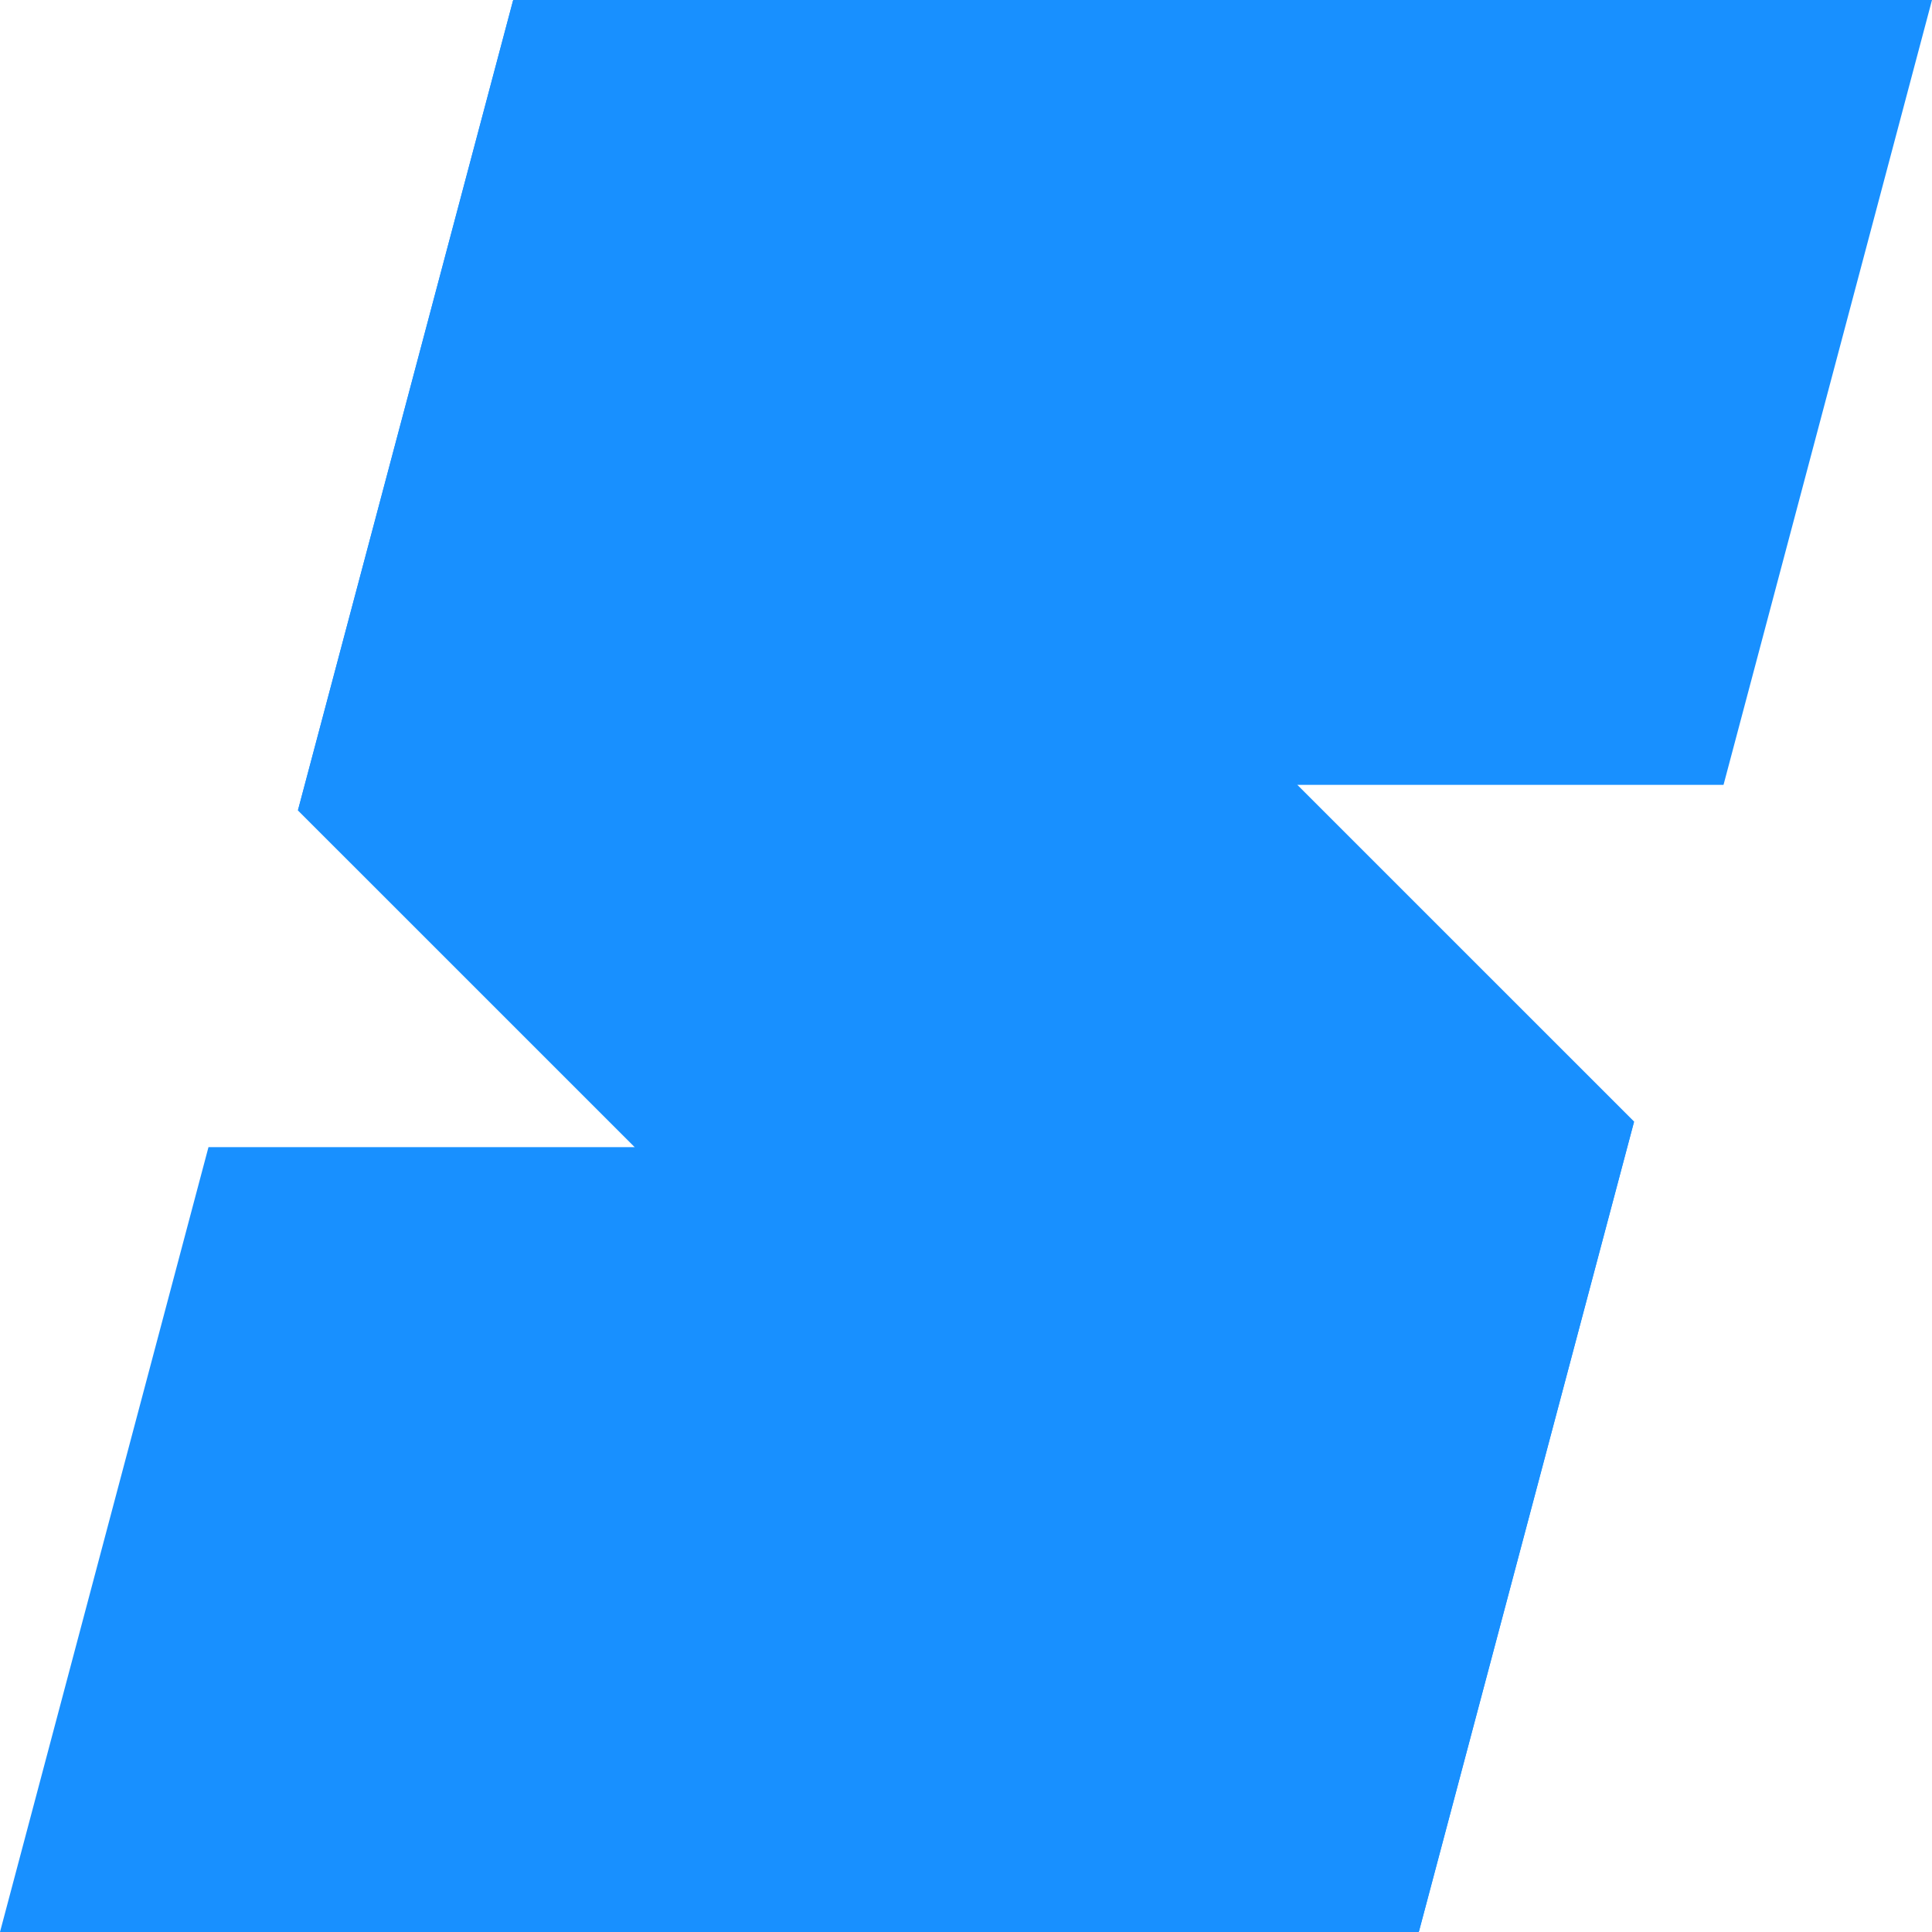 <svg xmlns="http://www.w3.org/2000/svg" viewBox="0 0 512 512"><g data-name="图层 2"><g data-name="图层 1" fill="#1890ff"><path filter="brightness(80%)" d="M512 0H136l-.05.19-56.99 214.54L168.24 304H55.25L0 512h376l.05-.19 56.99-214.54L343.76 208h112.99L512 0z"/><path d="M433.04 297.27L135.95.19 78.96 214.73l297.09 297.08 56.99-214.54z"/></g></g></svg>
